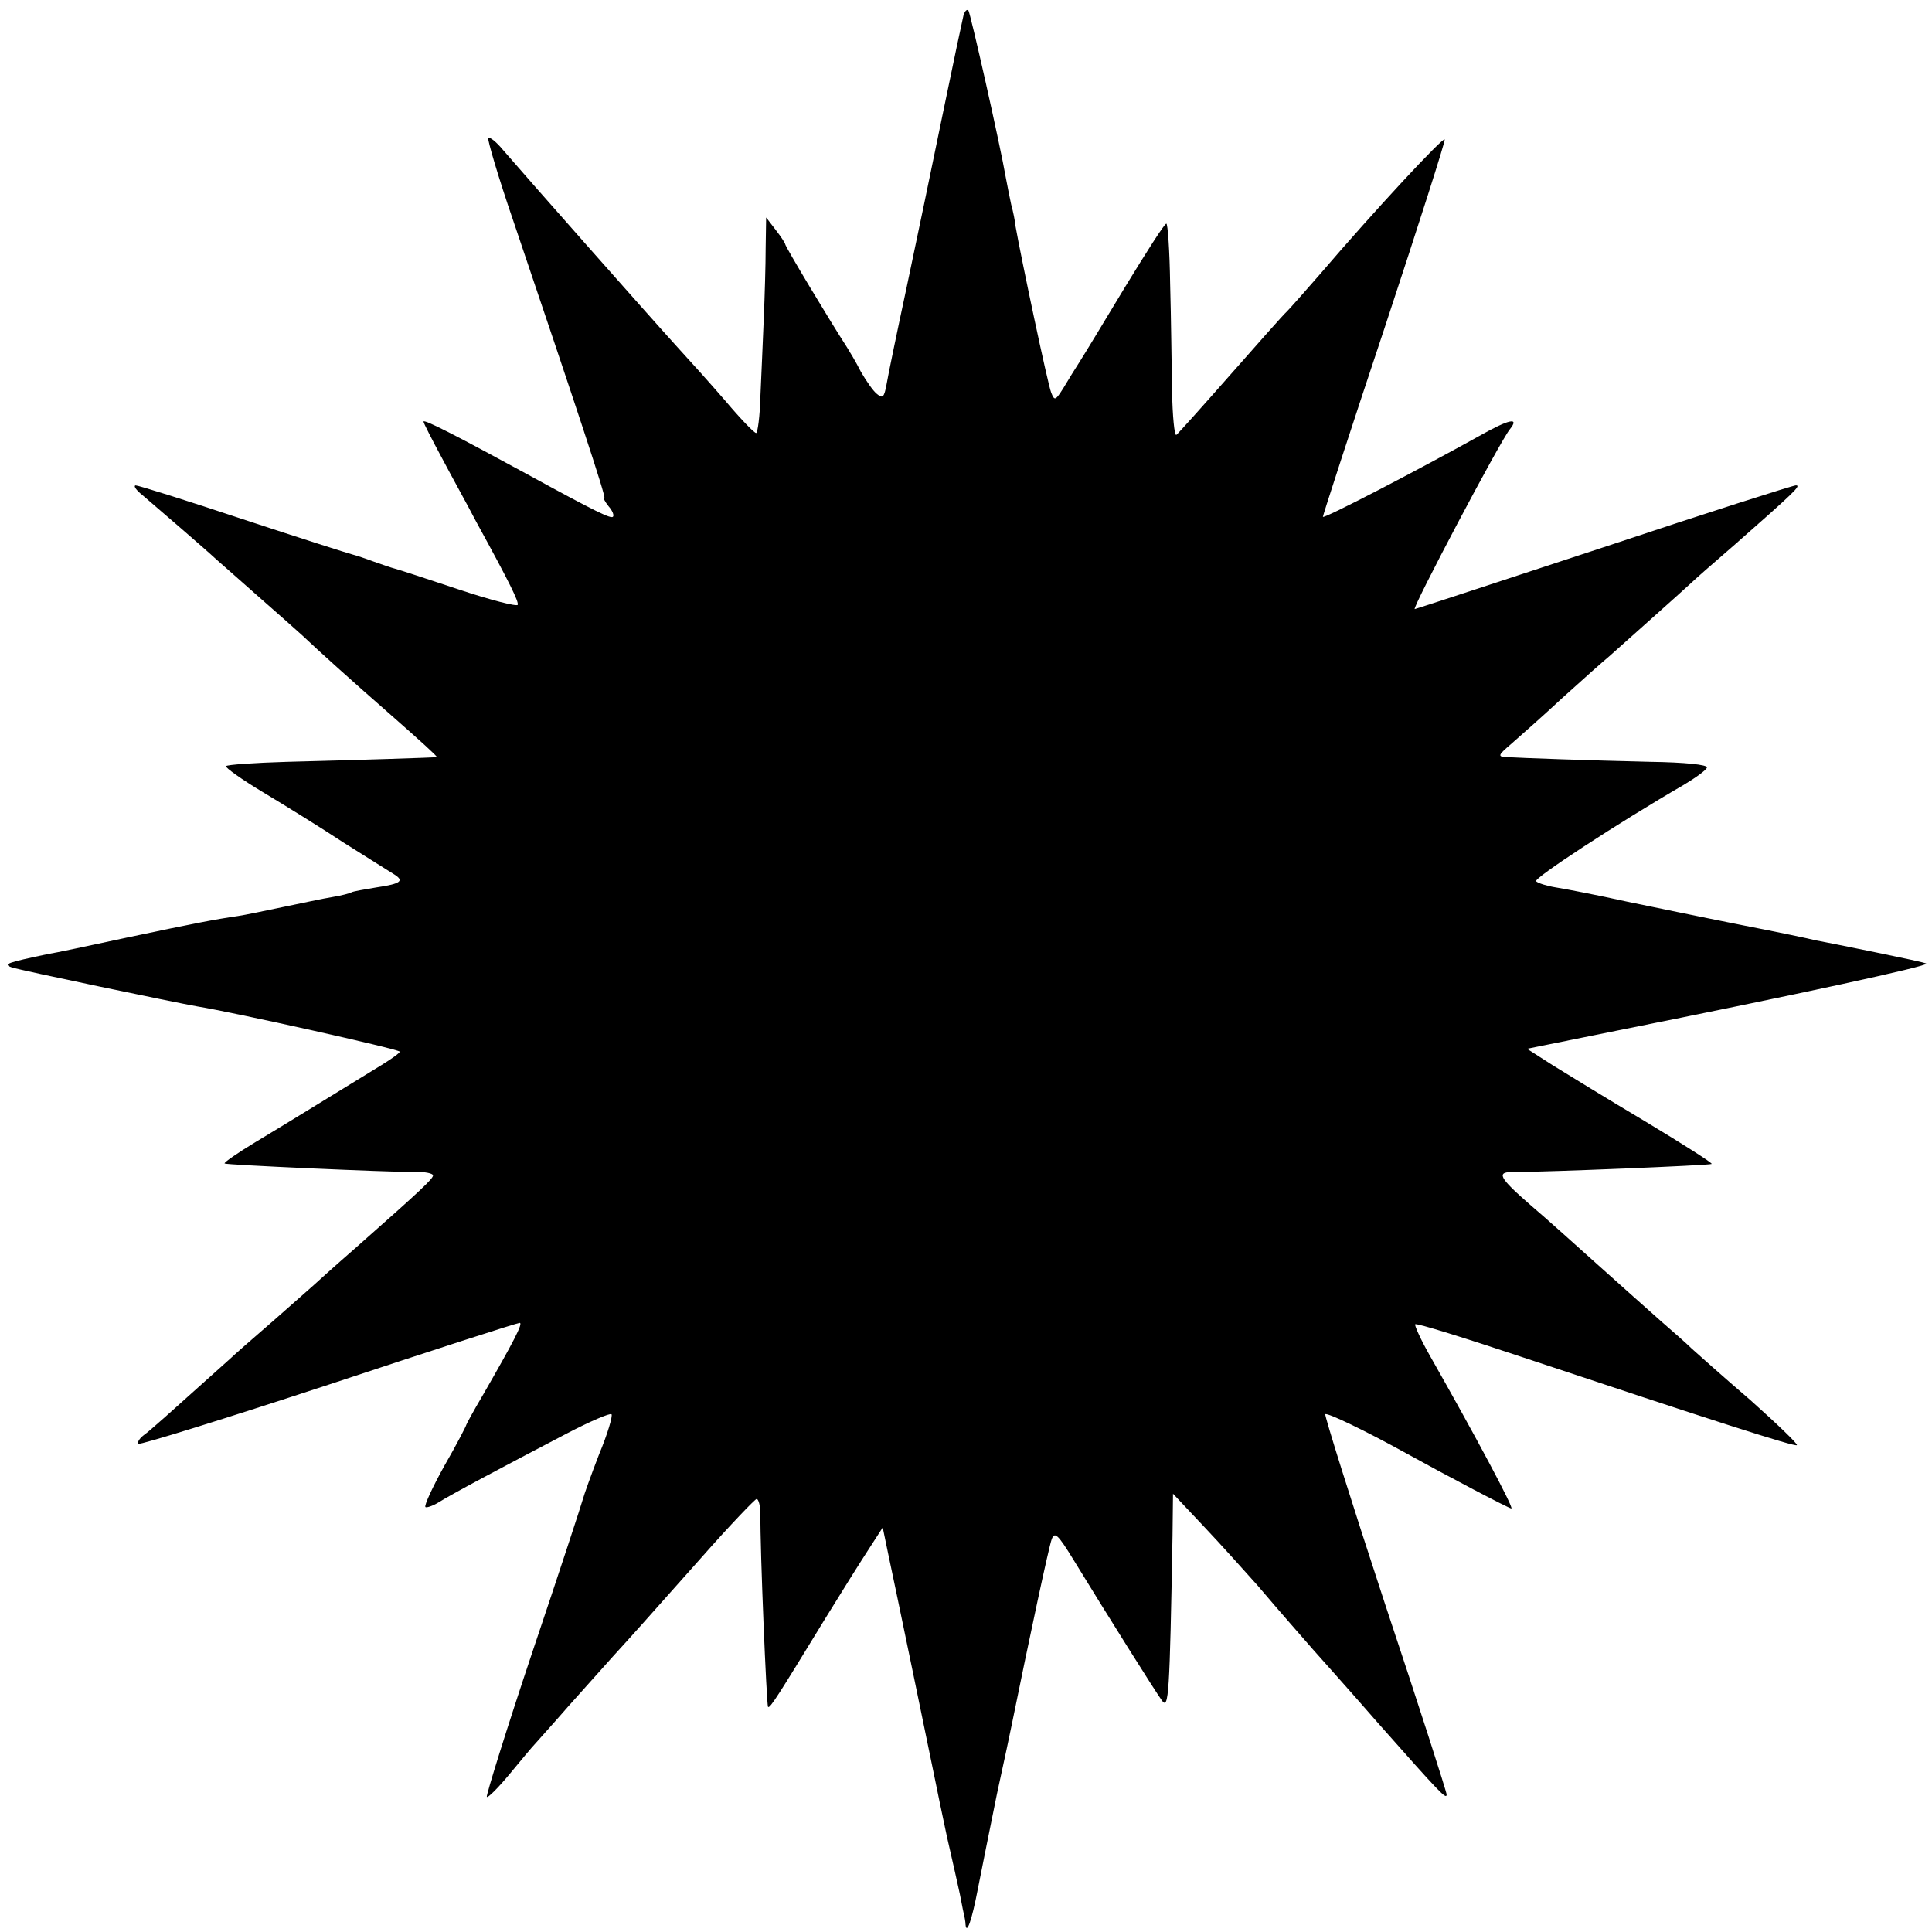 <?xml version="1.0" standalone="no"?>
<!DOCTYPE svg PUBLIC "-//W3C//DTD SVG 20010904//EN"
 "http://www.w3.org/TR/2001/REC-SVG-20010904/DTD/svg10.dtd">
<svg version="1.0" xmlns="http://www.w3.org/2000/svg"
 width="406pt" height="406pt" viewBox="0 0 406 406"
 preserveAspectRatio="xMidYMid meet">
<g transform="translate(0,406) scale(0.1,-0.1)"
fill="#000000" stroke="none">
<path d="M2025 4029 c-2 -8 -22 -102 -44 -209 -22 -107 -56 -271 -76 -365 -20
-93 -39 -185 -42 -203 -5 -27 -8 -30 -20 -20 -8 6 -23 28 -34 47 -10 20 -24
43 -29 51 -35 54 -130 212 -130 217 0 2 -9 16 -20 30 l-20 26 -1 -64 c0 -35
-2 -102 -4 -149 -2 -47 -5 -120 -7 -162 -1 -43 -6 -78 -9 -78 -4 0 -33 30 -65
68 -32 37 -77 87 -100 112 -60 66 -318 358 -367 415 -14 17 -28 28 -31 25 -2
-3 21 -82 53 -175 130 -384 195 -580 191 -581 -3 0 1 -8 9 -18 8 -9 12 -19 9
-22 -5 -4 -33 9 -183 91 -145 79 -215 115 -215 109 0 -3 18 -38 39 -77 21 -40
54 -99 71 -132 74 -135 90 -169 88 -176 -2 -4 -57 10 -123 32 -66 22 -127 42
-135 44 -8 2 -28 9 -45 15 -16 6 -37 13 -45 15 -8 2 -112 35 -230 74 -117 39
-219 71 -225 71 -5 -1 1 -10 15 -21 27 -23 136 -117 154 -134 6 -5 44 -39 85
-75 41 -36 84 -74 96 -85 36 -34 99 -91 195 -175 50 -44 90 -80 88 -81 -4 -1
-159 -6 -316 -10 -68 -2 -125 -6 -127 -9 -2 -3 33 -28 78 -55 45 -27 121 -74
168 -105 48 -30 95 -60 105 -66 25 -15 18 -21 -36 -29 -24 -4 -47 -8 -51 -10
-3 -2 -21 -7 -40 -10 -19 -3 -65 -13 -104 -21 -38 -8 -81 -17 -95 -19 -48 -7
-90 -15 -232 -45 -79 -17 -154 -33 -168 -35 -85 -18 -95 -21 -75 -28 18 -6
344 -74 390 -82 75 -12 425 -90 425 -95 0 -3 -17 -15 -38 -28 -137 -84 -205
-126 -265 -162 -38 -23 -67 -43 -65 -45 3 -3 337 -18 401 -18 20 1 37 -3 37
-7 0 -7 -23 -29 -160 -150 -47 -41 -87 -77 -90 -80 -3 -3 -41 -36 -85 -75 -44
-38 -85 -74 -91 -80 -136 -122 -168 -151 -182 -161 -9 -7 -14 -15 -11 -18 3
-3 183 53 399 124 217 72 397 130 402 130 8 0 -13 -40 -78 -153 -19 -32 -34
-60 -34 -61 0 -2 -20 -41 -46 -86 -25 -45 -43 -84 -40 -87 2 -2 15 2 28 10 25
16 132 73 270 145 48 25 90 43 93 40 3 -3 -8 -41 -26 -84 -17 -44 -32 -86 -34
-94 -2 -8 -49 -152 -105 -318 -56 -167 -99 -306 -97 -308 2 -3 24 19 48 48 24
29 48 58 54 64 5 6 37 41 70 79 33 37 75 84 93 104 43 47 58 64 187 209 59 67
112 122 115 122 4 0 8 -15 8 -32 -1 -72 13 -402 16 -405 4 -4 22 25 121 187
32 52 72 116 89 142 l31 48 11 -53 c13 -60 94 -452 100 -482 2 -11 13 -63 24
-115 12 -52 24 -106 27 -120 3 -14 6 -32 8 -40 2 -8 4 -19 4 -24 2 -23 13 7
26 75 8 41 26 130 40 199 15 69 29 134 31 145 37 182 78 374 84 390 6 17 13
11 46 -43 71 -116 172 -277 186 -296 14 -19 16 12 22 347 l1 88 65 -69 c36
-38 86 -94 112 -123 62 -73 85 -98 116 -134 15 -17 77 -86 137 -155 131 -148
145 -163 145 -151 0 5 -58 186 -130 402 -71 216 -127 395 -125 397 4 4 85 -35
170 -82 85 -47 216 -116 221 -116 6 0 -74 150 -170 319 -20 35 -34 66 -32 68
3 3 105 -29 228 -70 387 -129 570 -188 574 -184 3 2 -42 45 -98 95 -57 49
-112 98 -123 108 -11 11 -41 37 -65 58 -25 22 -83 74 -130 116 -47 42 -110 99
-142 126 -70 61 -75 72 -35 71 67 0 411 14 414 17 2 2 -61 42 -139 89 -79 47
-167 101 -196 119 l-53 34 188 38 c385 77 657 136 651 141 -2 2 -50 12 -108
24 -58 12 -114 23 -125 25 -11 3 -78 17 -150 31 -71 14 -182 37 -245 50 -63
14 -131 27 -150 30 -19 3 -38 9 -42 13 -6 6 173 123 311 203 25 15 47 31 48
36 2 6 -47 11 -119 12 -130 3 -269 8 -303 10 -18 1 -17 4 10 27 17 15 66 58
109 98 43 39 87 78 98 87 20 18 154 137 172 154 6 6 47 42 91 80 125 110 141
125 129 125 -6 0 -188 -58 -404 -130 -216 -71 -395 -130 -397 -130 -7 0 180
354 200 378 21 26 -2 21 -64 -14 -120 -67 -329 -176 -329 -170 0 3 58 182 130
398 71 215 128 393 126 395 -4 5 -148 -150 -261 -282 -33 -38 -65 -74 -71 -80
-6 -5 -59 -65 -118 -132 -59 -67 -110 -124 -114 -127 -4 -2 -8 39 -9 92 -1 54
-2 154 -4 225 -1 70 -5 127 -8 127 -4 0 -42 -60 -86 -132 -44 -73 -87 -144
-96 -158 -9 -14 -24 -38 -34 -55 -17 -27 -19 -28 -26 -10 -7 17 -63 282 -75
350 -1 11 -5 31 -9 45 -3 14 -8 39 -11 55 -12 70 -75 349 -79 353 -3 3 -7 -1
-10 -9z"/>
</g>
</svg>
